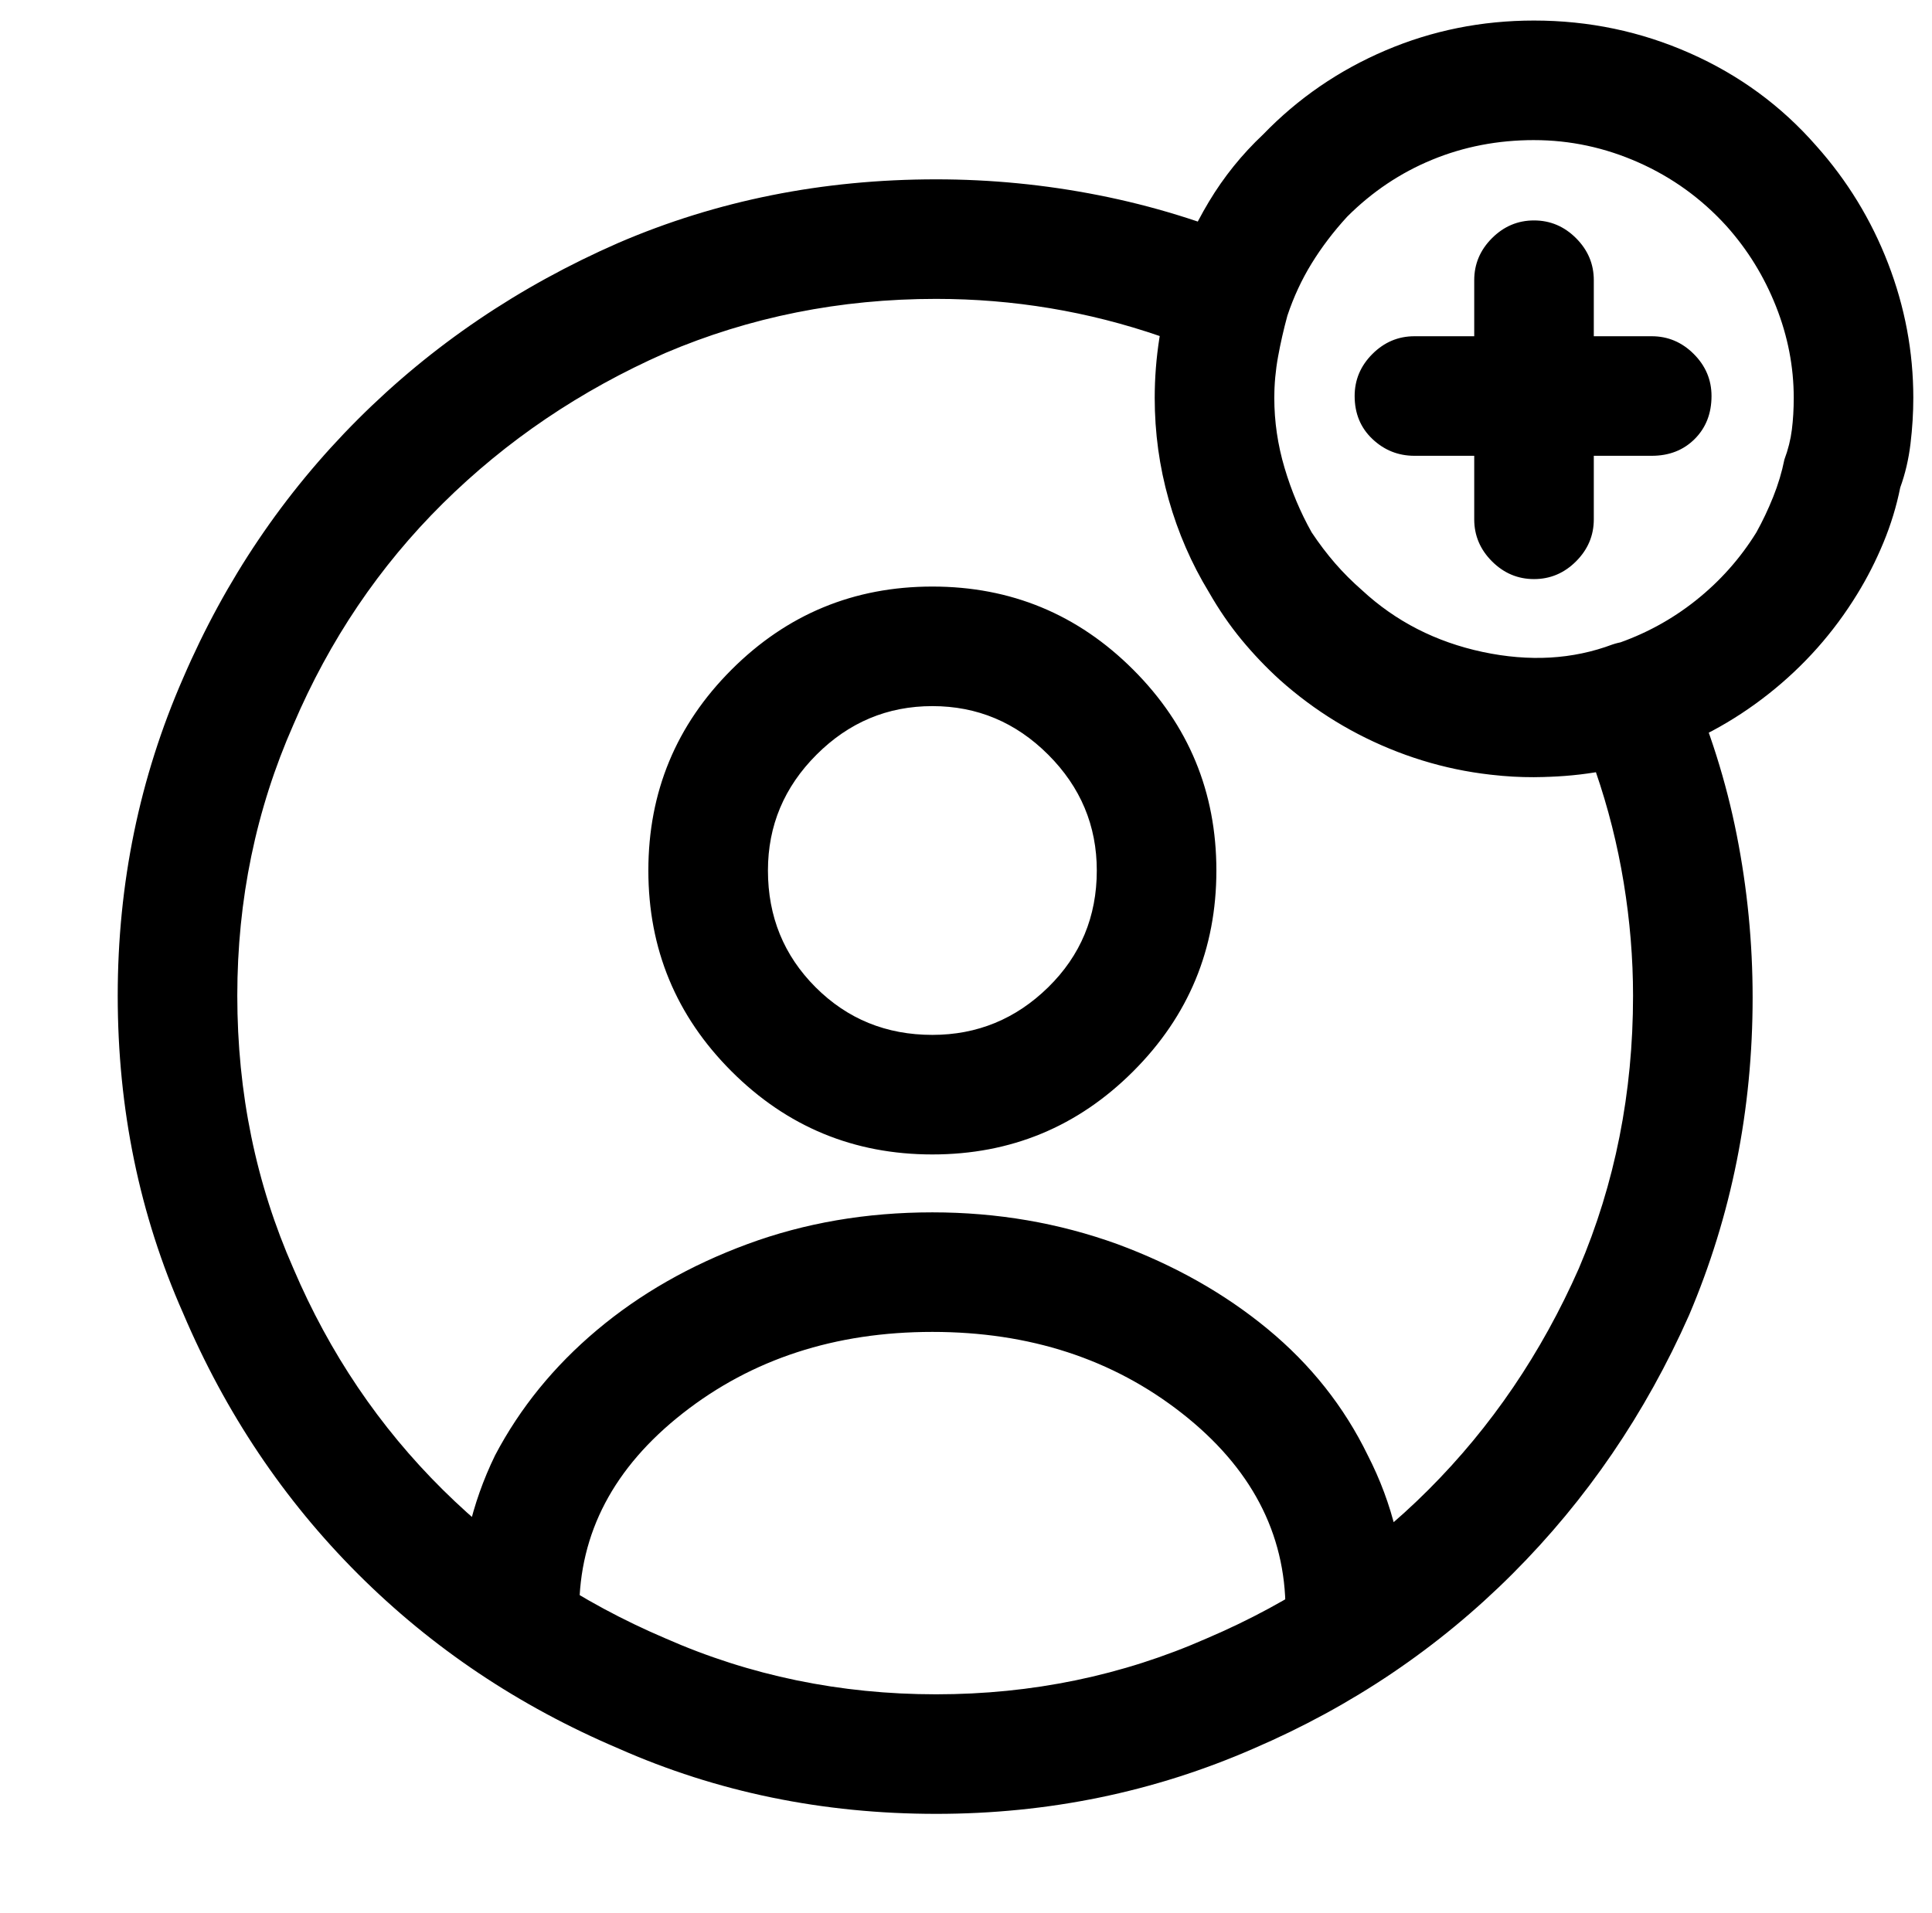 <?xml version="1.0" standalone="no"?>
<!DOCTYPE svg PUBLIC "-//W3C//DTD SVG 1.1//EN" "http://www.w3.org/Graphics/SVG/1.1/DTD/svg11.dtd" >
<svg xmlns="http://www.w3.org/2000/svg" xmlns:xlink="http://www.w3.org/1999/xlink" version="1.1" viewBox="-10 0 1034 1024">
   <path fill="currentColor"
d="M489 618q-63 0 -107.5 -44.5t-44.5 -107.5t44.5 -107.5t107.5 -44.5t107.5 44.5t44.5 107.5t-44.5 107.5t-107.5 44.5zM489 378q-36 0 -62 26t-26 62q0 37 25.5 62.5t62.5 25.5q36 0 62 -25.5t26 -62.5q0 -36 -26 -62t-62 -26zM710 894q-13 0 -22.5 -9.5t-9.5 -22.5
q0 -62 -55.5 -105.5t-133.5 -43.5t-133.5 43.5t-55.5 105.5q0 13 -9.5 22.5t-22.5 9.5q-14 0 -23 -9.5t-9 -22.5q0 -44 19 -83q20 -38 54.5 -67t80.5 -46t99 -17q52 0 99 17q46 17 80.5 45.5t53.5 67.5q20 39 20 83q0 13 -9.5 22.5t-22.5 9.5v0zM491 971q-91 0 -170 -35
q-80 -34 -139.5 -93.5t-93.5 -139.5q-35 -79 -35 -170q0 -90 35 -170q34 -79 93.5 -138.5t139.5 -94.5q79 -34 170 -34q44 0 87 8.5t83 25.5q11 5 16.5 16.5t1.5 22.5t-5.5 22t-1.5 22q0 19 5 37.5t15 34.5q5 9 11.5 16.5t14.5 14.5q28 25 65.5 33t69.5 -4q12 -4 24 1t16 17
q18 41 26.5 84t8.5 87q0 90 -34 170q-35 79 -94.5 138.5t-138.5 93.5q-80 35 -170 35v0zM491 160q-77 0 -145 29q-68 30 -119 80.5t-80 118.5q-30 68 -30 145q0 78 30 146q29 68 80 118.5t119 79.5q68 30 145 30t145 -30q68 -29 118.5 -79.5t80.5 -118.5q29 -68 29 -146
q0 -30 -5 -60.5t-15 -59.5q-44 8 -89 -5t-79 -44q-11 -10 -21 -21.5t-18 -25.5q-14 -23 -21.5 -49.5t-7.5 -54.5q0 -8 1 -16.5t2 -16.5q-29 -10 -59 -15t-61 -5v0zM811 416q-38 0 -73 -13.5t-63 -38.5q-11 -10 -20.5 -21.5t-17.5 -25.5q-14 -23 -21.5 -49.5t-7.5 -54.5
q0 -16 2.5 -32t7.5 -31q7 -22 19 -42t29 -36q28 -29 65.5 -45t79.5 -16q44 0 83.5 17.5t67.5 49.5q25 28 38.5 63t13.5 72q0 12 -1.5 24.5t-5.5 23.5q-3 15 -9 29.5t-14 27.5q-19 31 -47.5 53.5t-62.5 33.5q-15 6 -30.5 8.5t-32.5 2.5v0zM811 75q-29 0 -54.5 10.5
t-45.5 30.5q-11 12 -19 25t-13 28q-3 11 -5 22t-2 22q0 19 5.5 37.5t14.5 34.5q6 9 12.5 16.5t14.5 14.5q27 25 64.5 33t70.5 -4q24 -8 43.5 -23.5t32.5 -36.5q5 -9 9 -19t6 -20q3 -8 4 -16t1 -17q0 -25 -9.5 -49t-26.5 -43q-20 -22 -47 -34t-56 -12v0zM874 244h-127
q-13 0 -22.5 -9t-9.5 -23q0 -13 9.5 -22.5t22.5 -9.5h127q13 0 22.5 9.5t9.5 22.5q0 14 -9 23t-23 9zM811 310q-13 0 -22.5 -9.5t-9.5 -22.5v-128q0 -13 9.5 -22.5t22.5 -9.5t22.5 9.5t9.5 22.5v128q0 13 -9.5 22.5t-22.5 9.5z" />
</svg>
